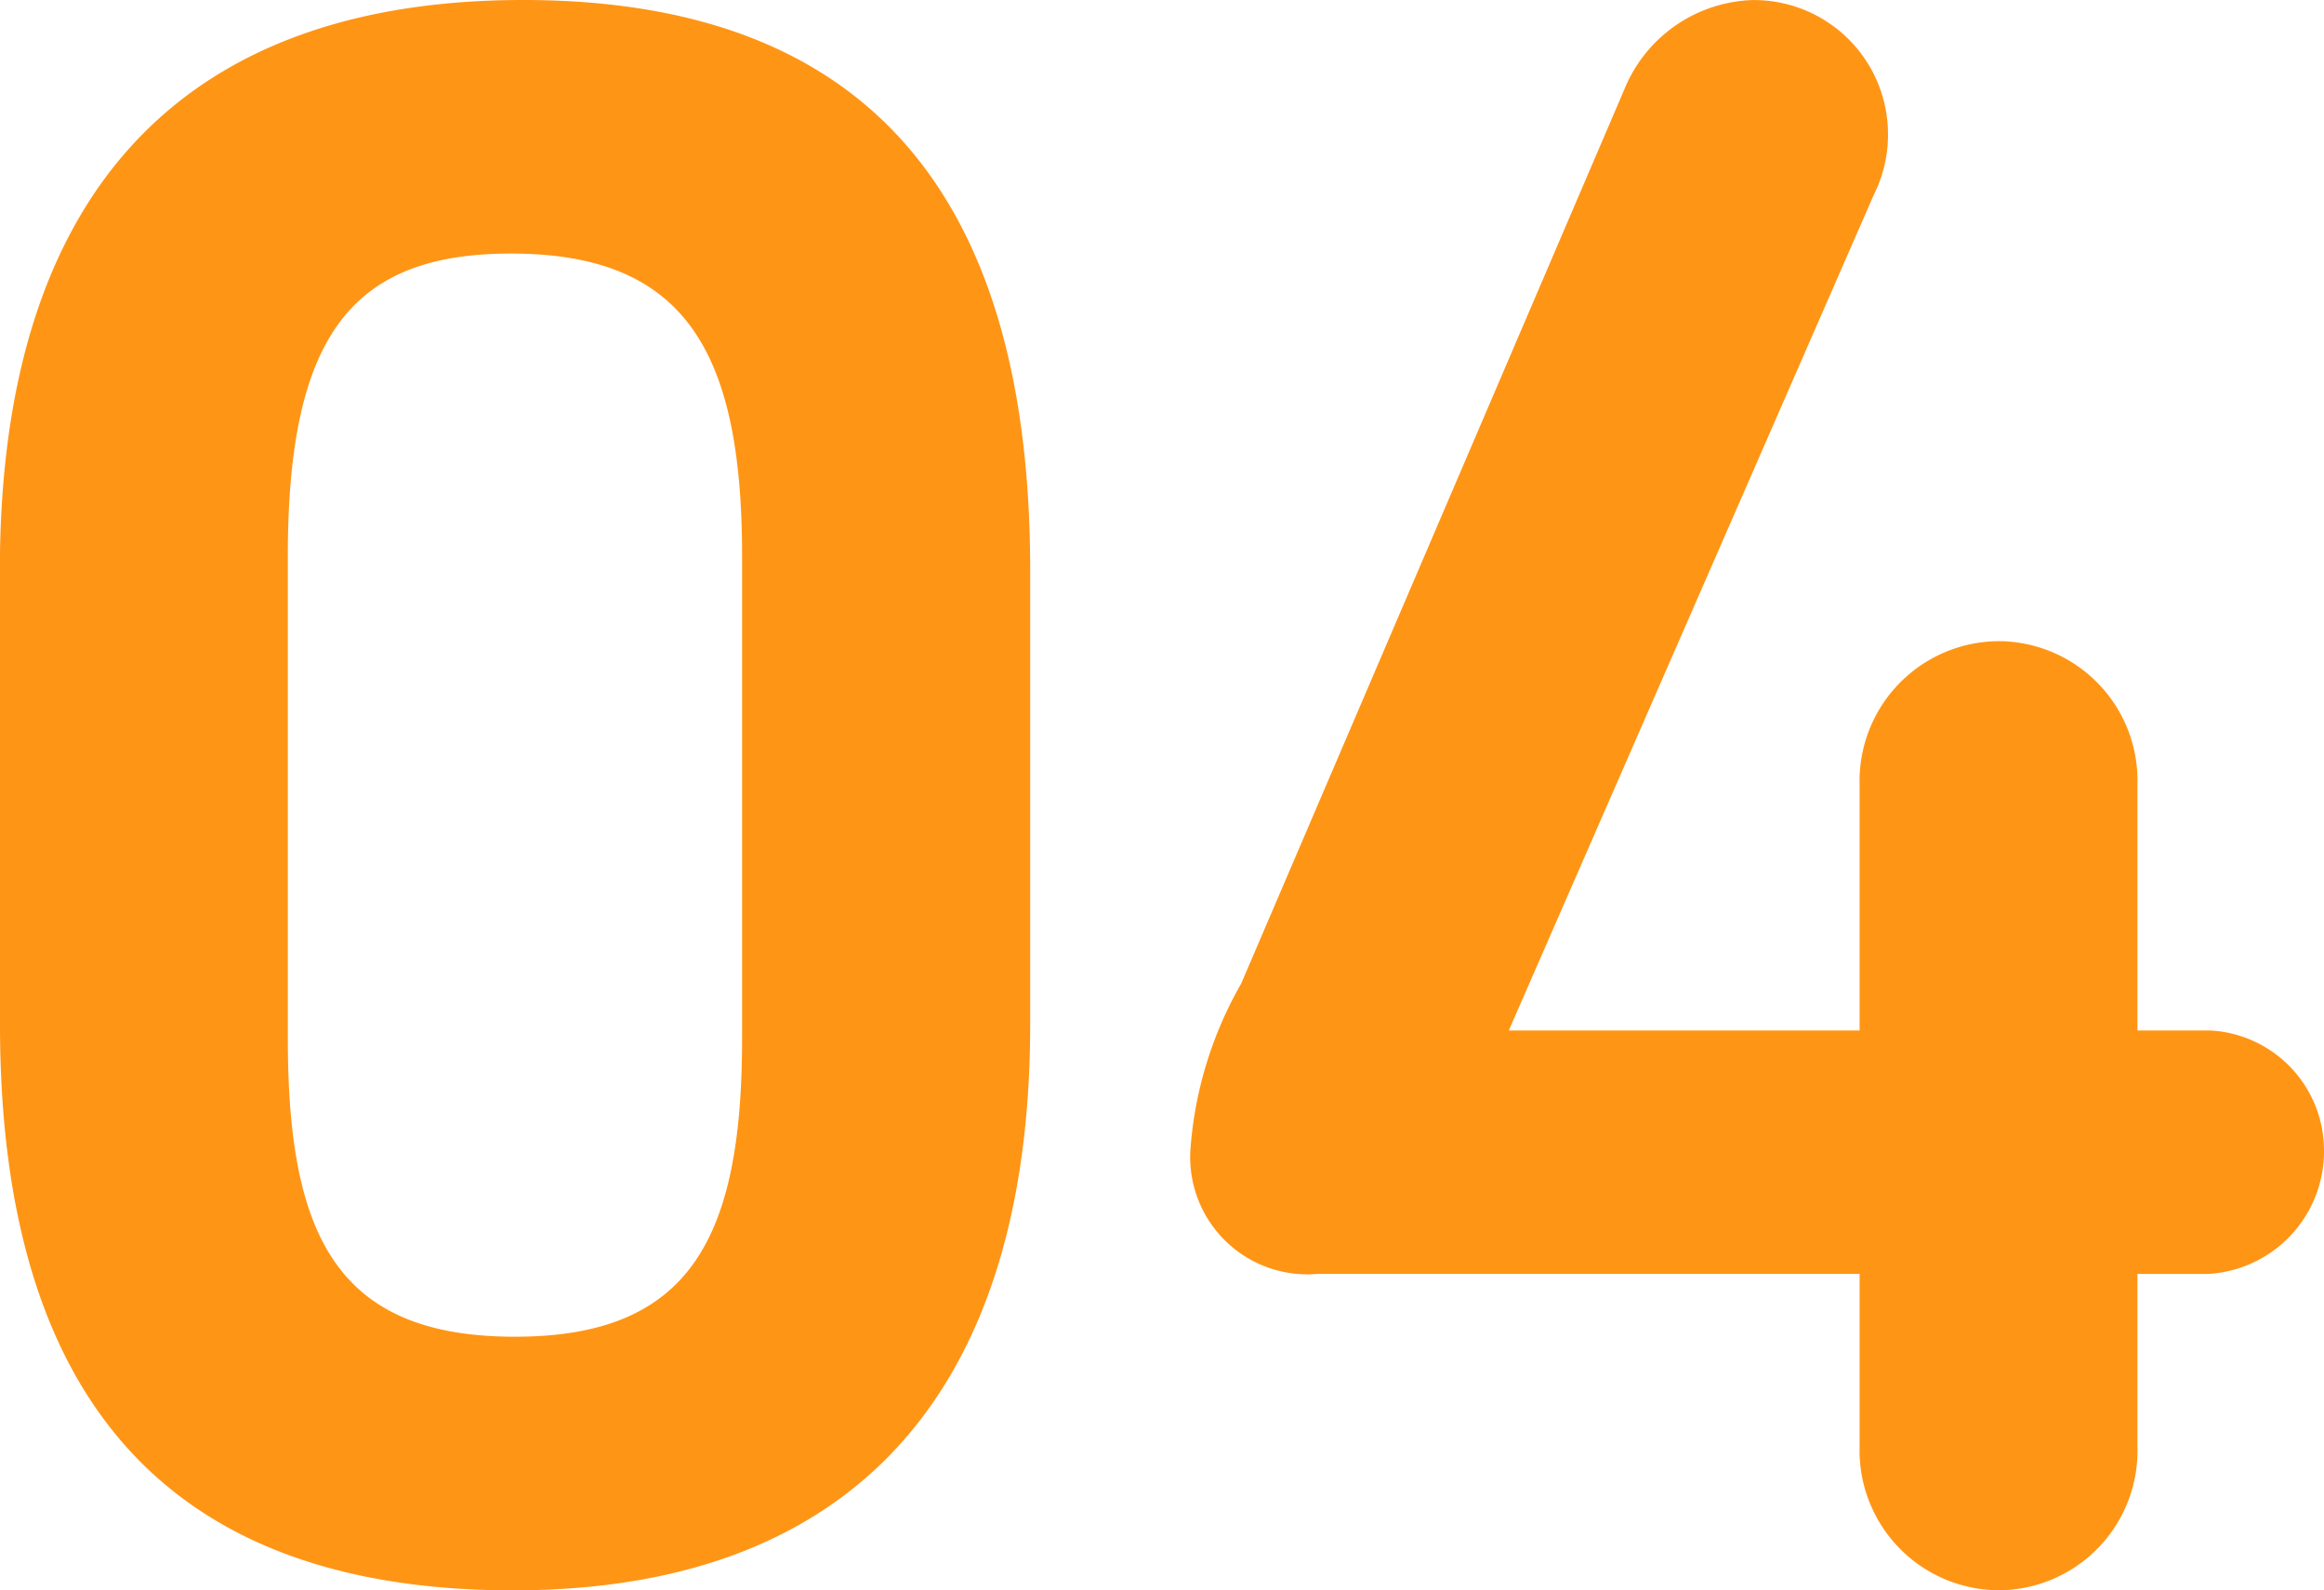 <svg xmlns="http://www.w3.org/2000/svg" viewBox="0 0 71.052 48.608"><path d="M0 31.31c0 11.594 5.27 17.3 15.686 17.3 10.354 0 15.81-6.014 15.81-17.3V17.422C31.496 6.138 26.66 0 15.996 0c-10.54 0-16 6.014-16 17.422zm8.8-14.322c0-6.758 1.984-9.238 6.82-9.238 5.27 0 7.068 2.914 7.068 9.238v14.756c0 6.138-1.612 9.114-6.944 9.114-5.456 0-6.944-3.1-6.944-9.114zM37.944 30.07a11.889 11.889 0 00-1.55 5.084 3.583 3.583 0 003.906 3.782h16.554v5.27a4.276 4.276 0 004.278 4.402 4.263 4.263 0 004.216-4.4v-5.27h2.17a3.753 3.753 0 003.534-3.782 3.672 3.672 0 00-3.472-3.658h-2.232v-7.5a4.263 4.263 0 00-4.216-4.4 4.276 4.276 0 00-4.278 4.4v7.5H46.128l11.16-25.544a4.082 4.082 0 00.434-1.86A4.1 4.1 0 0053.568.002a4.388 4.388 0 00-3.906 2.728z" fill="#ff9515"/></svg>